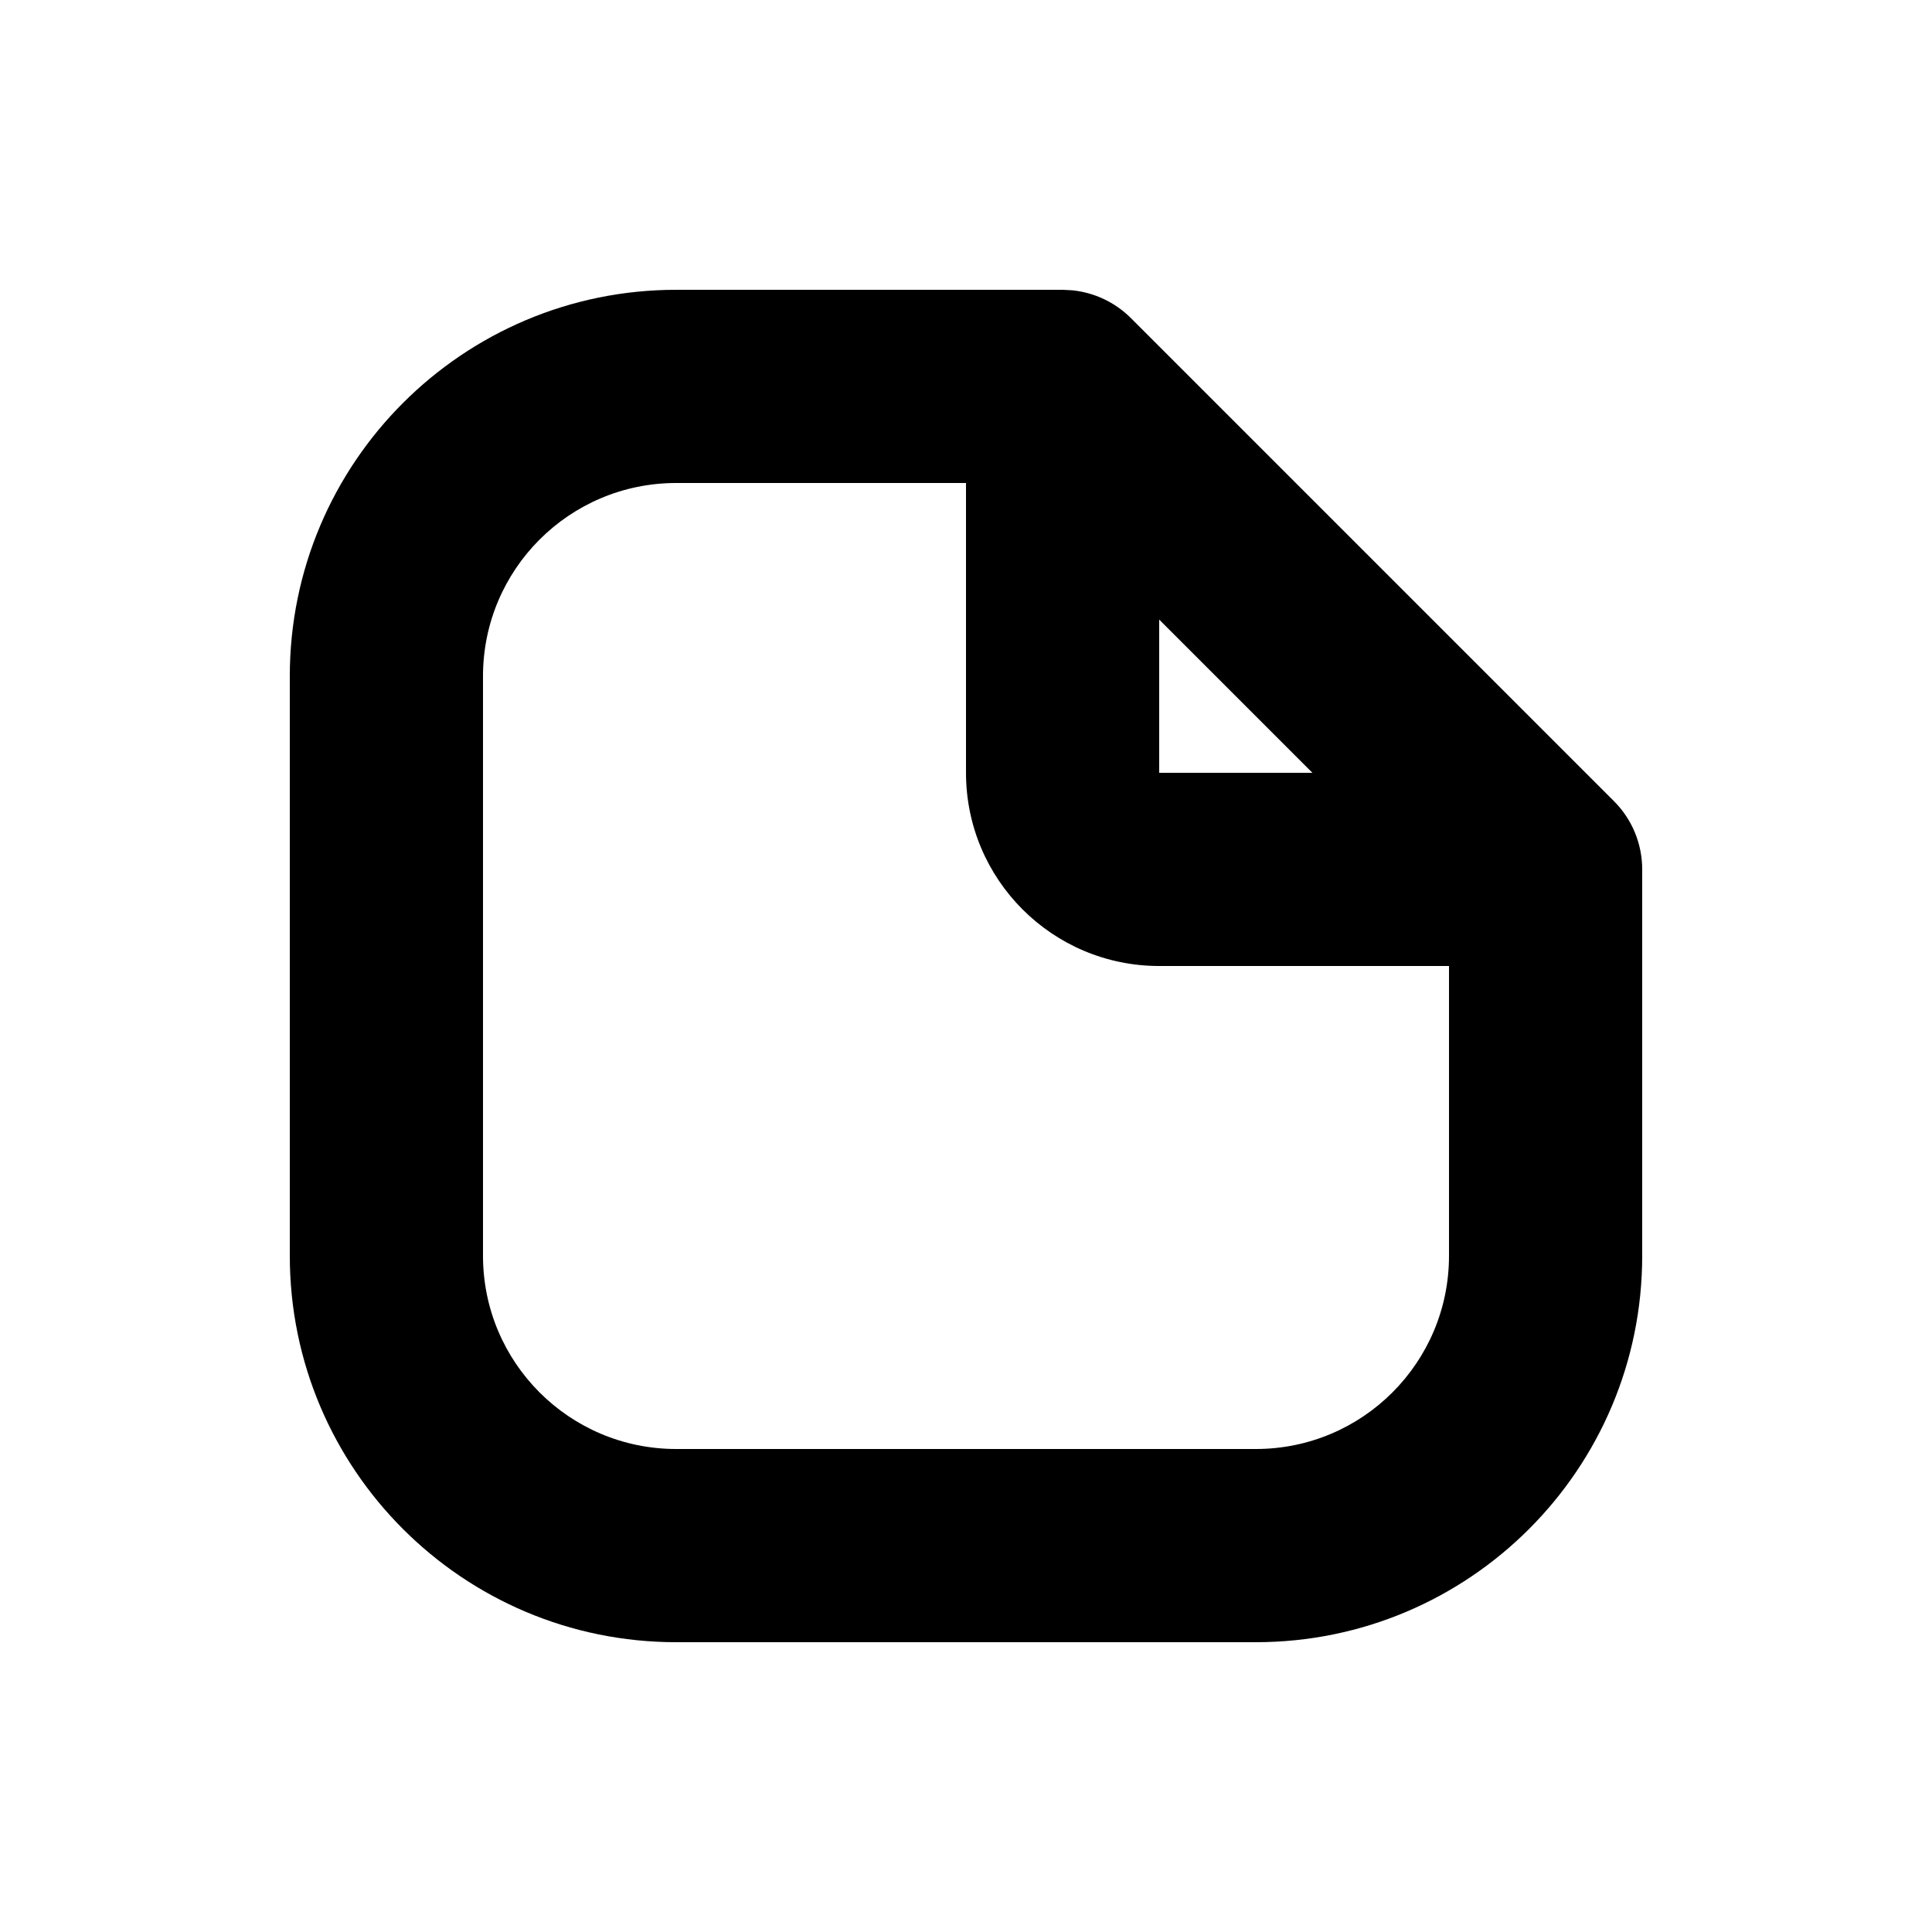 <svg width="20" height="20" viewBox="0 0 20 20" fill="none" xmlns="http://www.w3.org/2000/svg">
<path d="M17 13C17 15.209 15.209 17 13 17H7C4.791 17 3 15.209 3 13V7C3 4.791 4.791 3 7 3H11L11.099 3.005C11.328 3.028 11.543 3.129 11.707 3.293L16.707 8.293C16.895 8.48 17 8.735 17 9V13ZM13.586 8L12 6.414V8H13.586ZM5 13C5 14.105 5.895 15 7 15H13C14.105 15 15 14.105 15 13V10H12C10.895 10 10 9.105 10 8V5H7C5.895 5 5 5.895 5 7V13Z" fill="black"/>
</svg>
